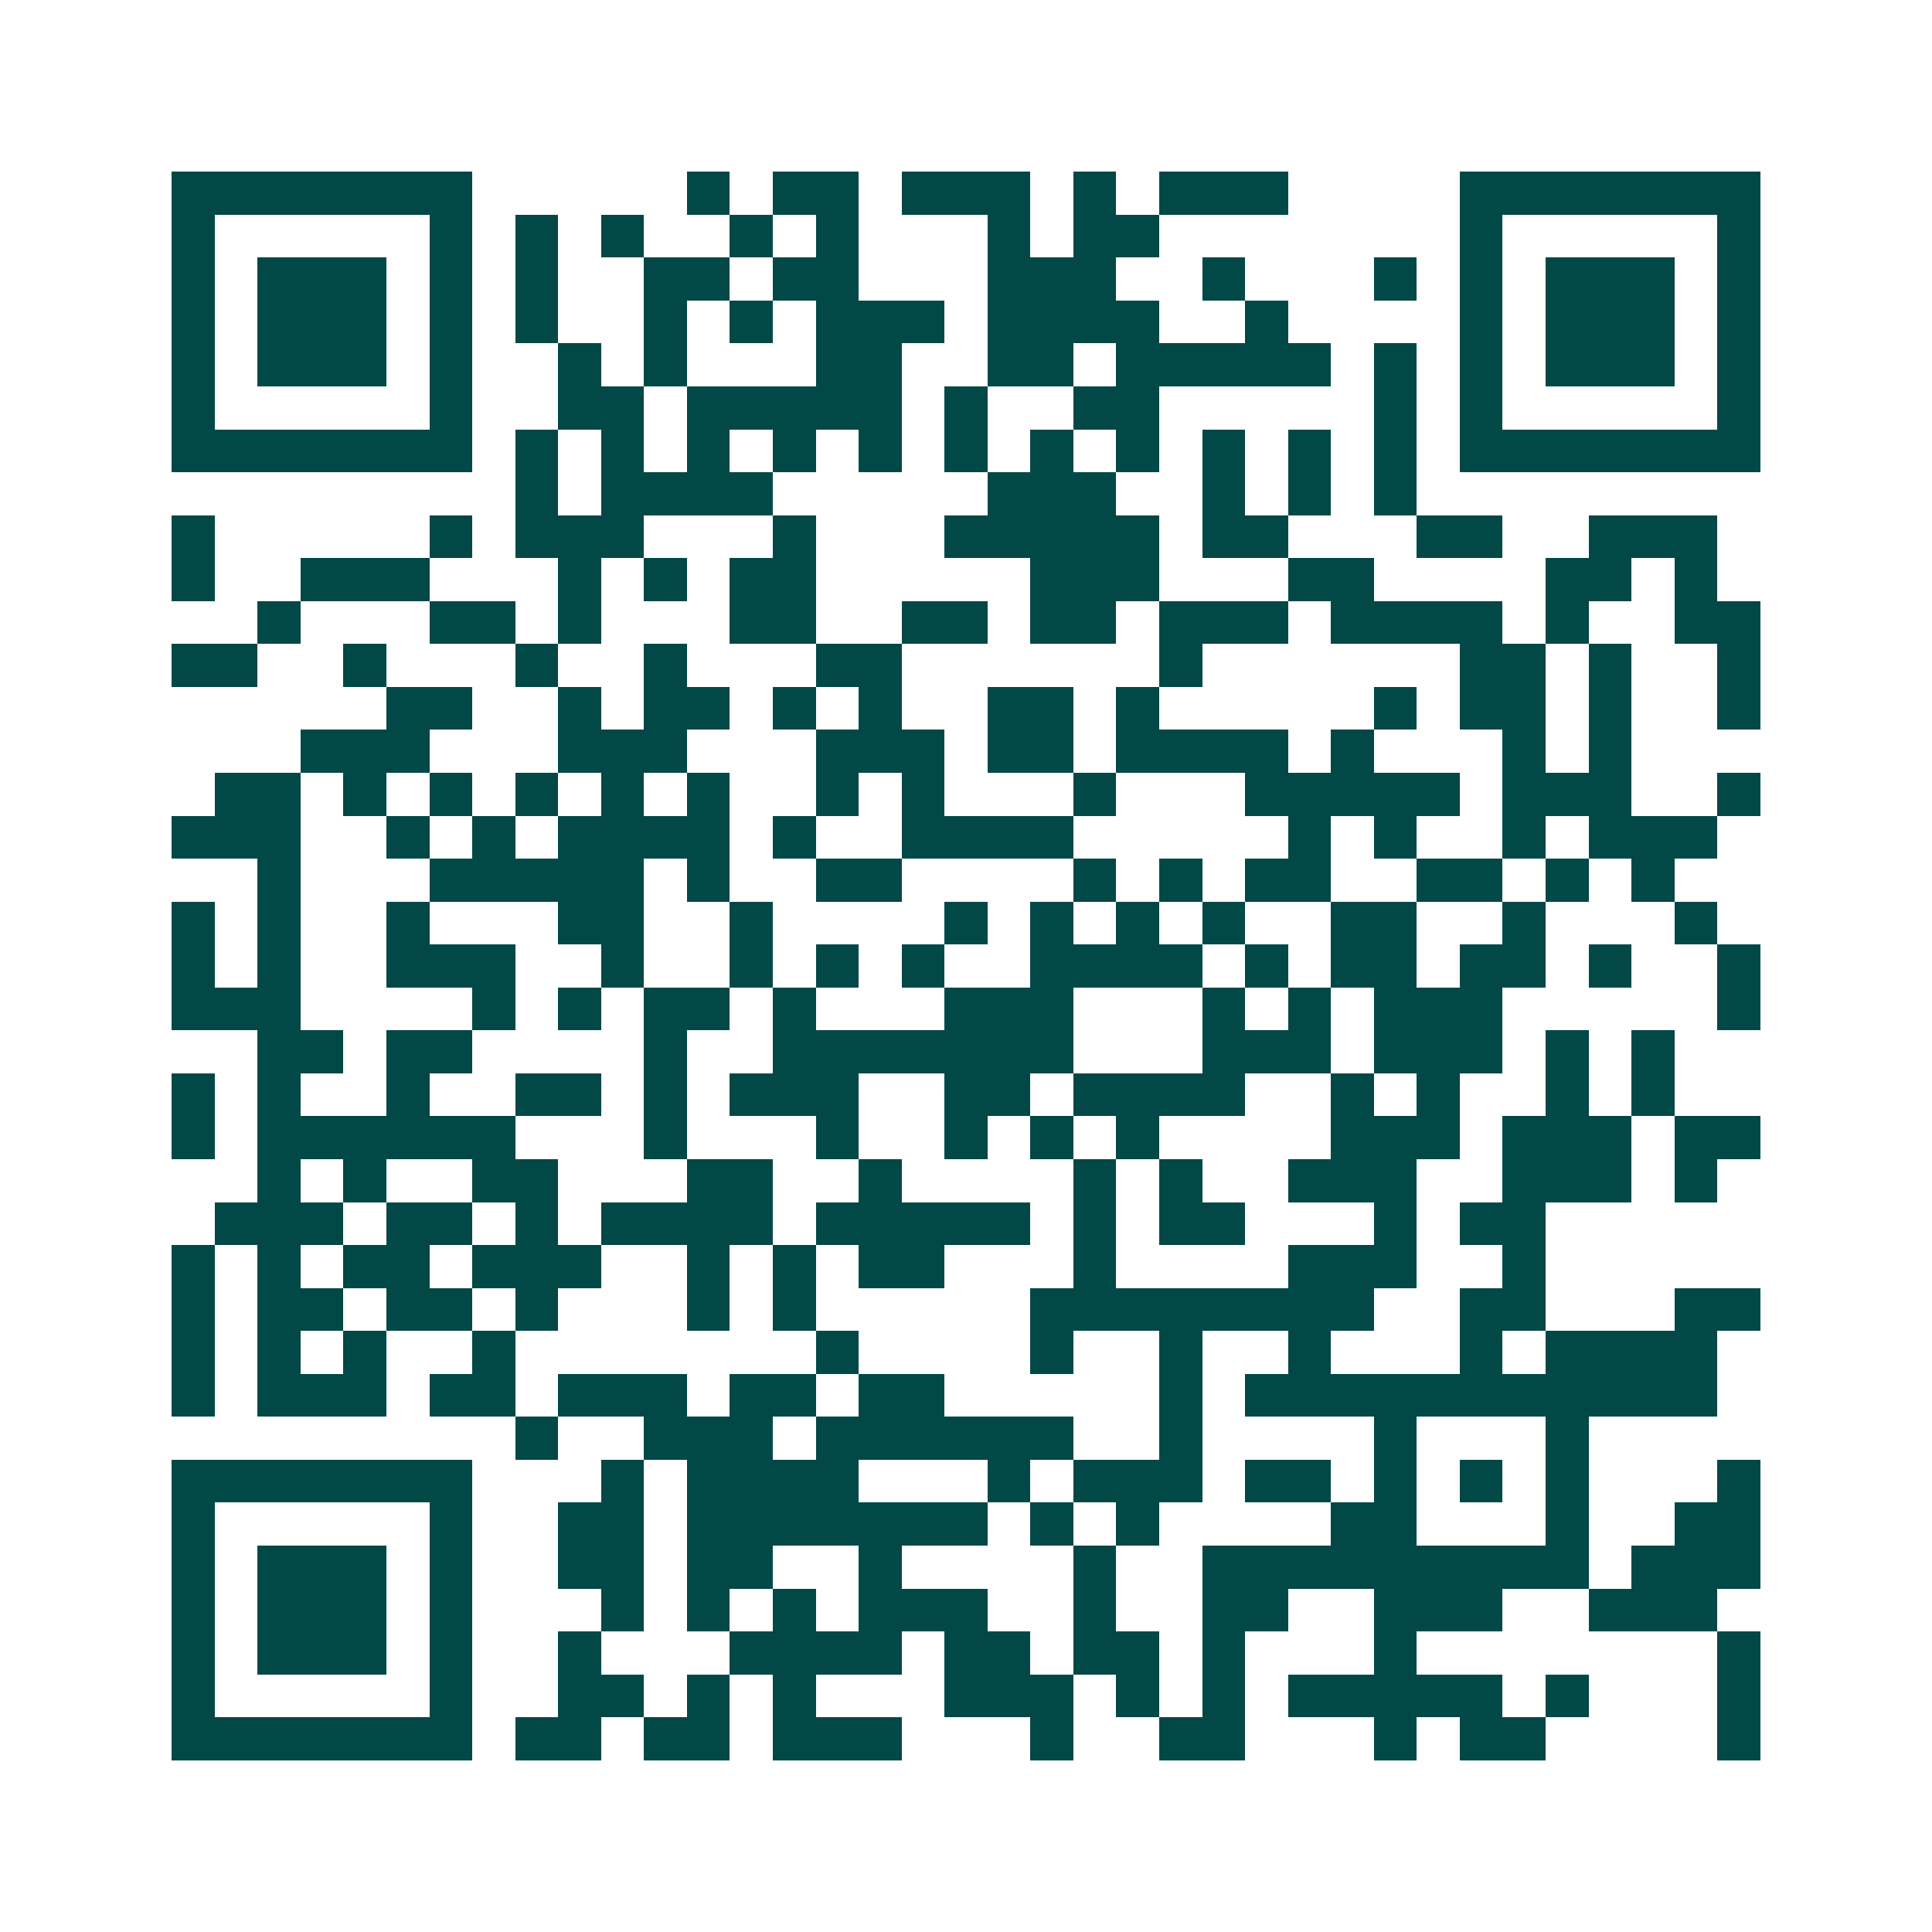 <svg xmlns="http://www.w3.org/2000/svg" width="200" height="200" viewBox="0 0 45 45" shape-rendering="crispEdges"><path fill="#ffffff" d="M0 0h45v45H0z"/><path stroke="#014847" d="M4 4.5h7m5 0h1m1 0h2m1 0h3m1 0h1m1 0h3m4 0h7M4 5.5h1m5 0h1m1 0h1m1 0h1m2 0h1m1 0h1m3 0h1m1 0h2m7 0h1m5 0h1M4 6.5h1m1 0h3m1 0h1m1 0h1m2 0h2m1 0h2m3 0h3m2 0h1m3 0h1m1 0h1m1 0h3m1 0h1M4 7.5h1m1 0h3m1 0h1m1 0h1m2 0h1m1 0h1m1 0h3m1 0h4m2 0h1m4 0h1m1 0h3m1 0h1M4 8.5h1m1 0h3m1 0h1m2 0h1m1 0h1m3 0h2m2 0h2m1 0h5m1 0h1m1 0h1m1 0h3m1 0h1M4 9.5h1m5 0h1m2 0h2m1 0h5m1 0h1m2 0h2m5 0h1m1 0h1m5 0h1M4 10.5h7m1 0h1m1 0h1m1 0h1m1 0h1m1 0h1m1 0h1m1 0h1m1 0h1m1 0h1m1 0h1m1 0h1m1 0h7M12 11.5h1m1 0h4m5 0h3m2 0h1m1 0h1m1 0h1M4 12.5h1m5 0h1m1 0h3m3 0h1m3 0h5m1 0h2m3 0h2m2 0h3M4 13.5h1m2 0h3m3 0h1m1 0h1m1 0h2m5 0h3m3 0h2m4 0h2m1 0h1M6 14.5h1m3 0h2m1 0h1m3 0h2m2 0h2m1 0h2m1 0h3m1 0h4m1 0h1m2 0h2M4 15.5h2m2 0h1m3 0h1m2 0h1m3 0h2m6 0h1m6 0h2m1 0h1m2 0h1M9 16.5h2m2 0h1m1 0h2m1 0h1m1 0h1m2 0h2m1 0h1m5 0h1m1 0h2m1 0h1m2 0h1M7 17.5h3m3 0h3m3 0h3m1 0h2m1 0h4m1 0h1m3 0h1m1 0h1M5 18.5h2m1 0h1m1 0h1m1 0h1m1 0h1m1 0h1m2 0h1m1 0h1m3 0h1m3 0h5m1 0h3m2 0h1M4 19.5h3m2 0h1m1 0h1m1 0h4m1 0h1m2 0h4m5 0h1m1 0h1m2 0h1m1 0h3M6 20.5h1m3 0h5m1 0h1m2 0h2m4 0h1m1 0h1m1 0h2m2 0h2m1 0h1m1 0h1M4 21.5h1m1 0h1m2 0h1m3 0h2m2 0h1m4 0h1m1 0h1m1 0h1m1 0h1m2 0h2m2 0h1m3 0h1M4 22.5h1m1 0h1m2 0h3m2 0h1m2 0h1m1 0h1m1 0h1m2 0h4m1 0h1m1 0h2m1 0h2m1 0h1m2 0h1M4 23.5h3m4 0h1m1 0h1m1 0h2m1 0h1m3 0h3m3 0h1m1 0h1m1 0h3m5 0h1M6 24.5h2m1 0h2m4 0h1m2 0h7m3 0h3m1 0h3m1 0h1m1 0h1M4 25.5h1m1 0h1m2 0h1m2 0h2m1 0h1m1 0h3m2 0h2m1 0h4m2 0h1m1 0h1m2 0h1m1 0h1M4 26.5h1m1 0h6m3 0h1m3 0h1m2 0h1m1 0h1m1 0h1m4 0h3m1 0h3m1 0h2M6 27.5h1m1 0h1m2 0h2m3 0h2m2 0h1m4 0h1m1 0h1m2 0h3m2 0h3m1 0h1M5 28.5h3m1 0h2m1 0h1m1 0h4m1 0h5m1 0h1m1 0h2m3 0h1m1 0h2M4 29.5h1m1 0h1m1 0h2m1 0h3m2 0h1m1 0h1m1 0h2m3 0h1m4 0h3m2 0h1M4 30.5h1m1 0h2m1 0h2m1 0h1m3 0h1m1 0h1m5 0h8m2 0h2m3 0h2M4 31.5h1m1 0h1m1 0h1m2 0h1m7 0h1m4 0h1m2 0h1m2 0h1m3 0h1m1 0h4M4 32.5h1m1 0h3m1 0h2m1 0h3m1 0h2m1 0h2m5 0h1m1 0h11M12 33.5h1m2 0h3m1 0h6m2 0h1m4 0h1m3 0h1M4 34.5h7m3 0h1m1 0h4m3 0h1m1 0h3m1 0h2m1 0h1m1 0h1m1 0h1m3 0h1M4 35.5h1m5 0h1m2 0h2m1 0h7m1 0h1m1 0h1m4 0h2m3 0h1m2 0h2M4 36.5h1m1 0h3m1 0h1m2 0h2m1 0h2m2 0h1m4 0h1m2 0h9m1 0h3M4 37.5h1m1 0h3m1 0h1m3 0h1m1 0h1m1 0h1m1 0h3m2 0h1m2 0h2m2 0h3m2 0h3M4 38.5h1m1 0h3m1 0h1m2 0h1m3 0h4m1 0h2m1 0h2m1 0h1m3 0h1m7 0h1M4 39.5h1m5 0h1m2 0h2m1 0h1m1 0h1m3 0h3m1 0h1m1 0h1m1 0h5m1 0h1m3 0h1M4 40.5h7m1 0h2m1 0h2m1 0h3m3 0h1m2 0h2m3 0h1m1 0h2m4 0h1"/></svg>
